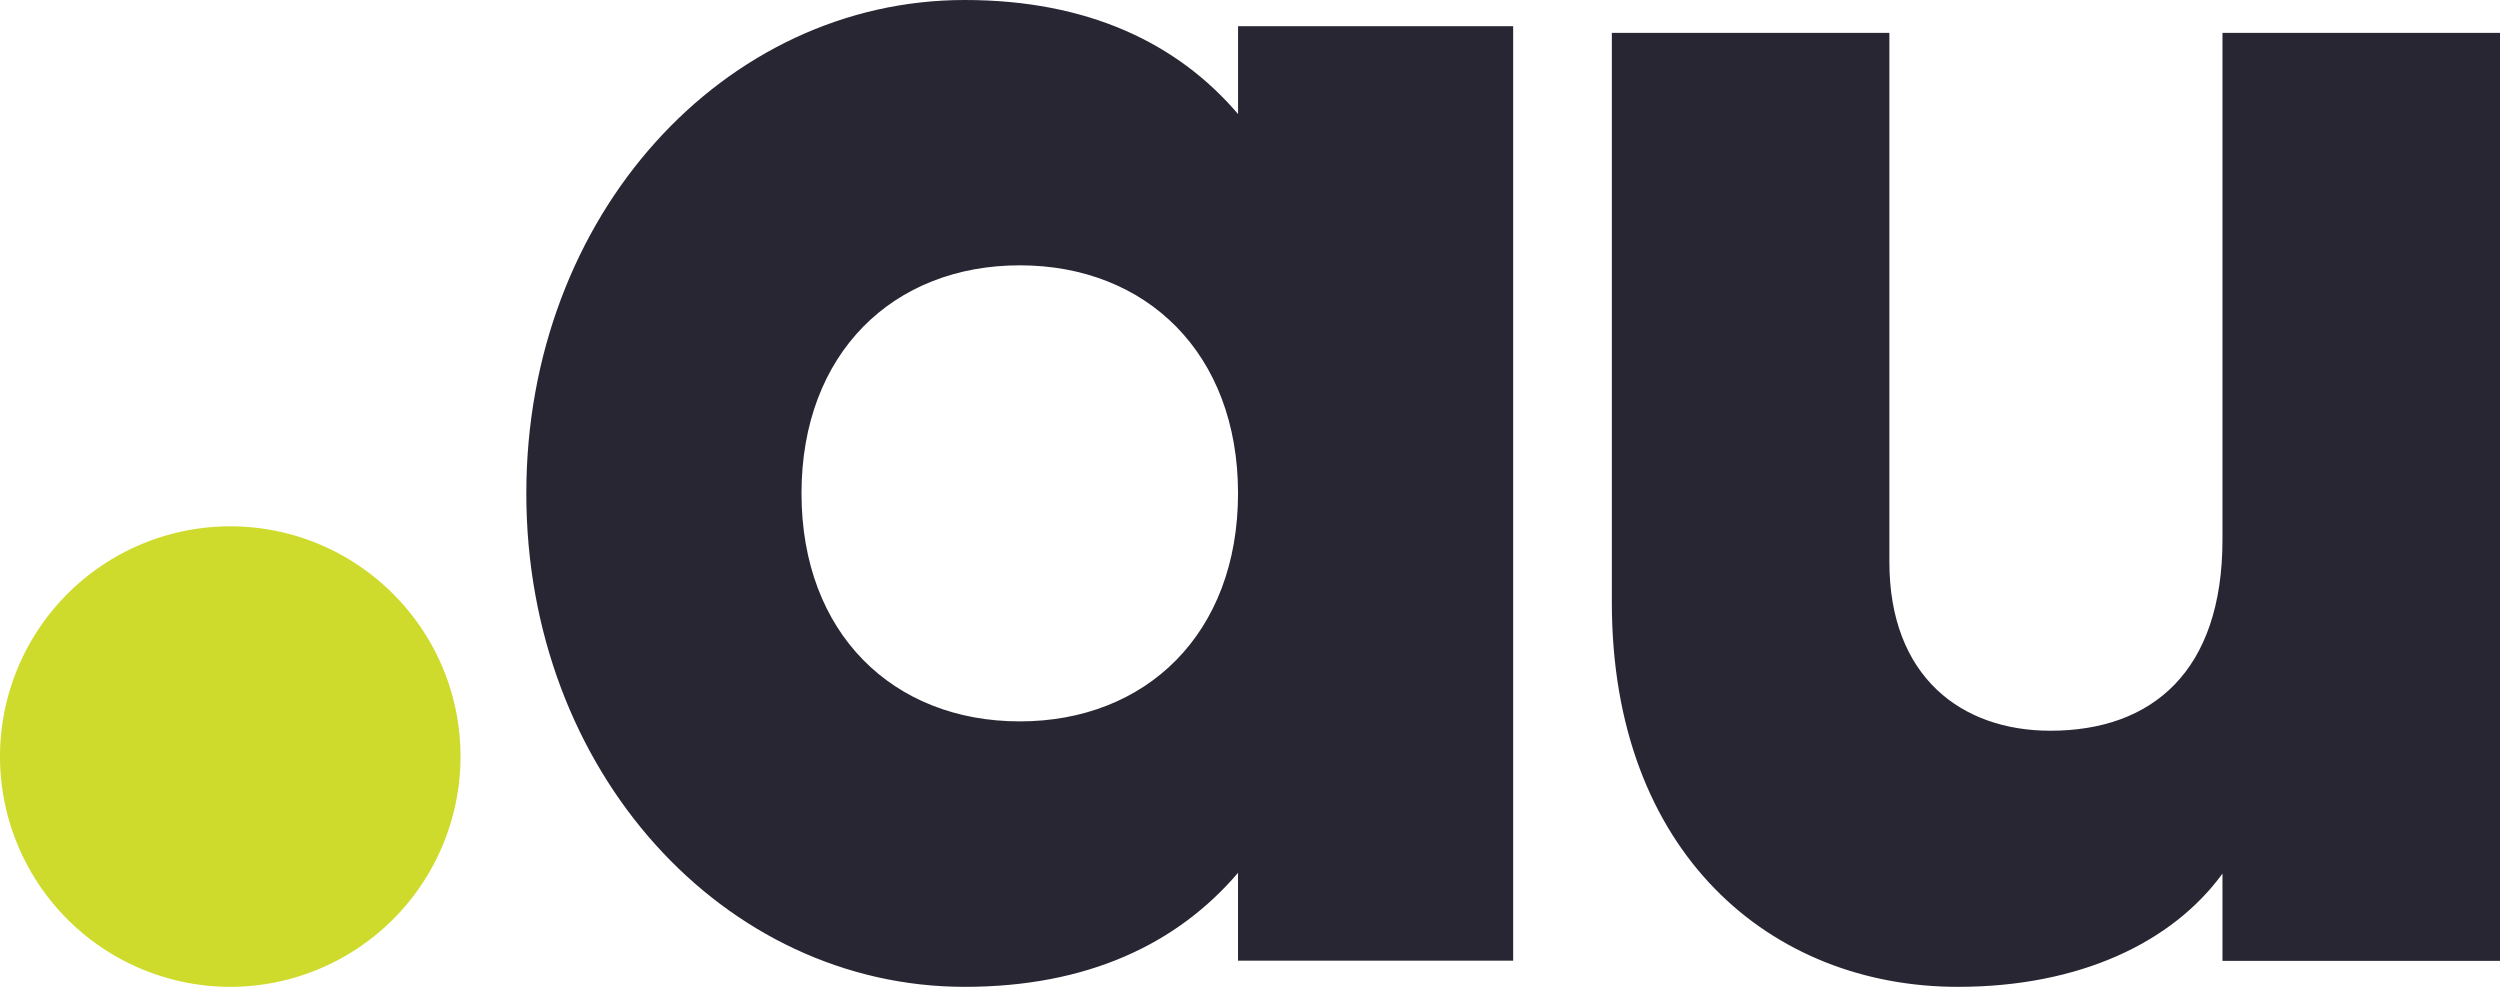 <svg width="76" height="30" viewBox="0 0 76 30" xmlns="http://www.w3.org/2000/svg">
    <g fill-rule="nonzero" fill="none">
        <path d="M14 23a7.005 7.005 0 0 1-7 7 7.005 7.005 0 0 1-7-7 7.005 7.005 0 0 1 7-7c3.866.004 7 3.138 7 7z" fill="#CFDB2C"/>
        <path d="M46 .794v28.41h-8.364v-2.67C35.795 28.692 33.063 30 29.327 30 22.021 30 16 23.466 16 15c0-8.466 6.023-15 13.327-15 3.736 0 6.468 1.307 8.31 3.467V.797H46V.793zm-8.364 14.204c0-4.261-2.789-6.932-6.635-6.932-3.847 0-6.635 2.67-6.635 6.932 0 4.261 2.788 6.932 6.635 6.932 3.846 0 6.635-2.67 6.635-6.932zM76 1v28.21h-8.437v-2.652C66.043 28.644 63.23 30 59.52 30 53.838 30 49 25.936 49 18.32V1h8.437v16.08c0 3.499 2.194 5.134 4.894 5.134 3.094 0 5.232-1.805 5.232-5.81V1H76z" fill="#282633"/>
    </g>
</svg>
